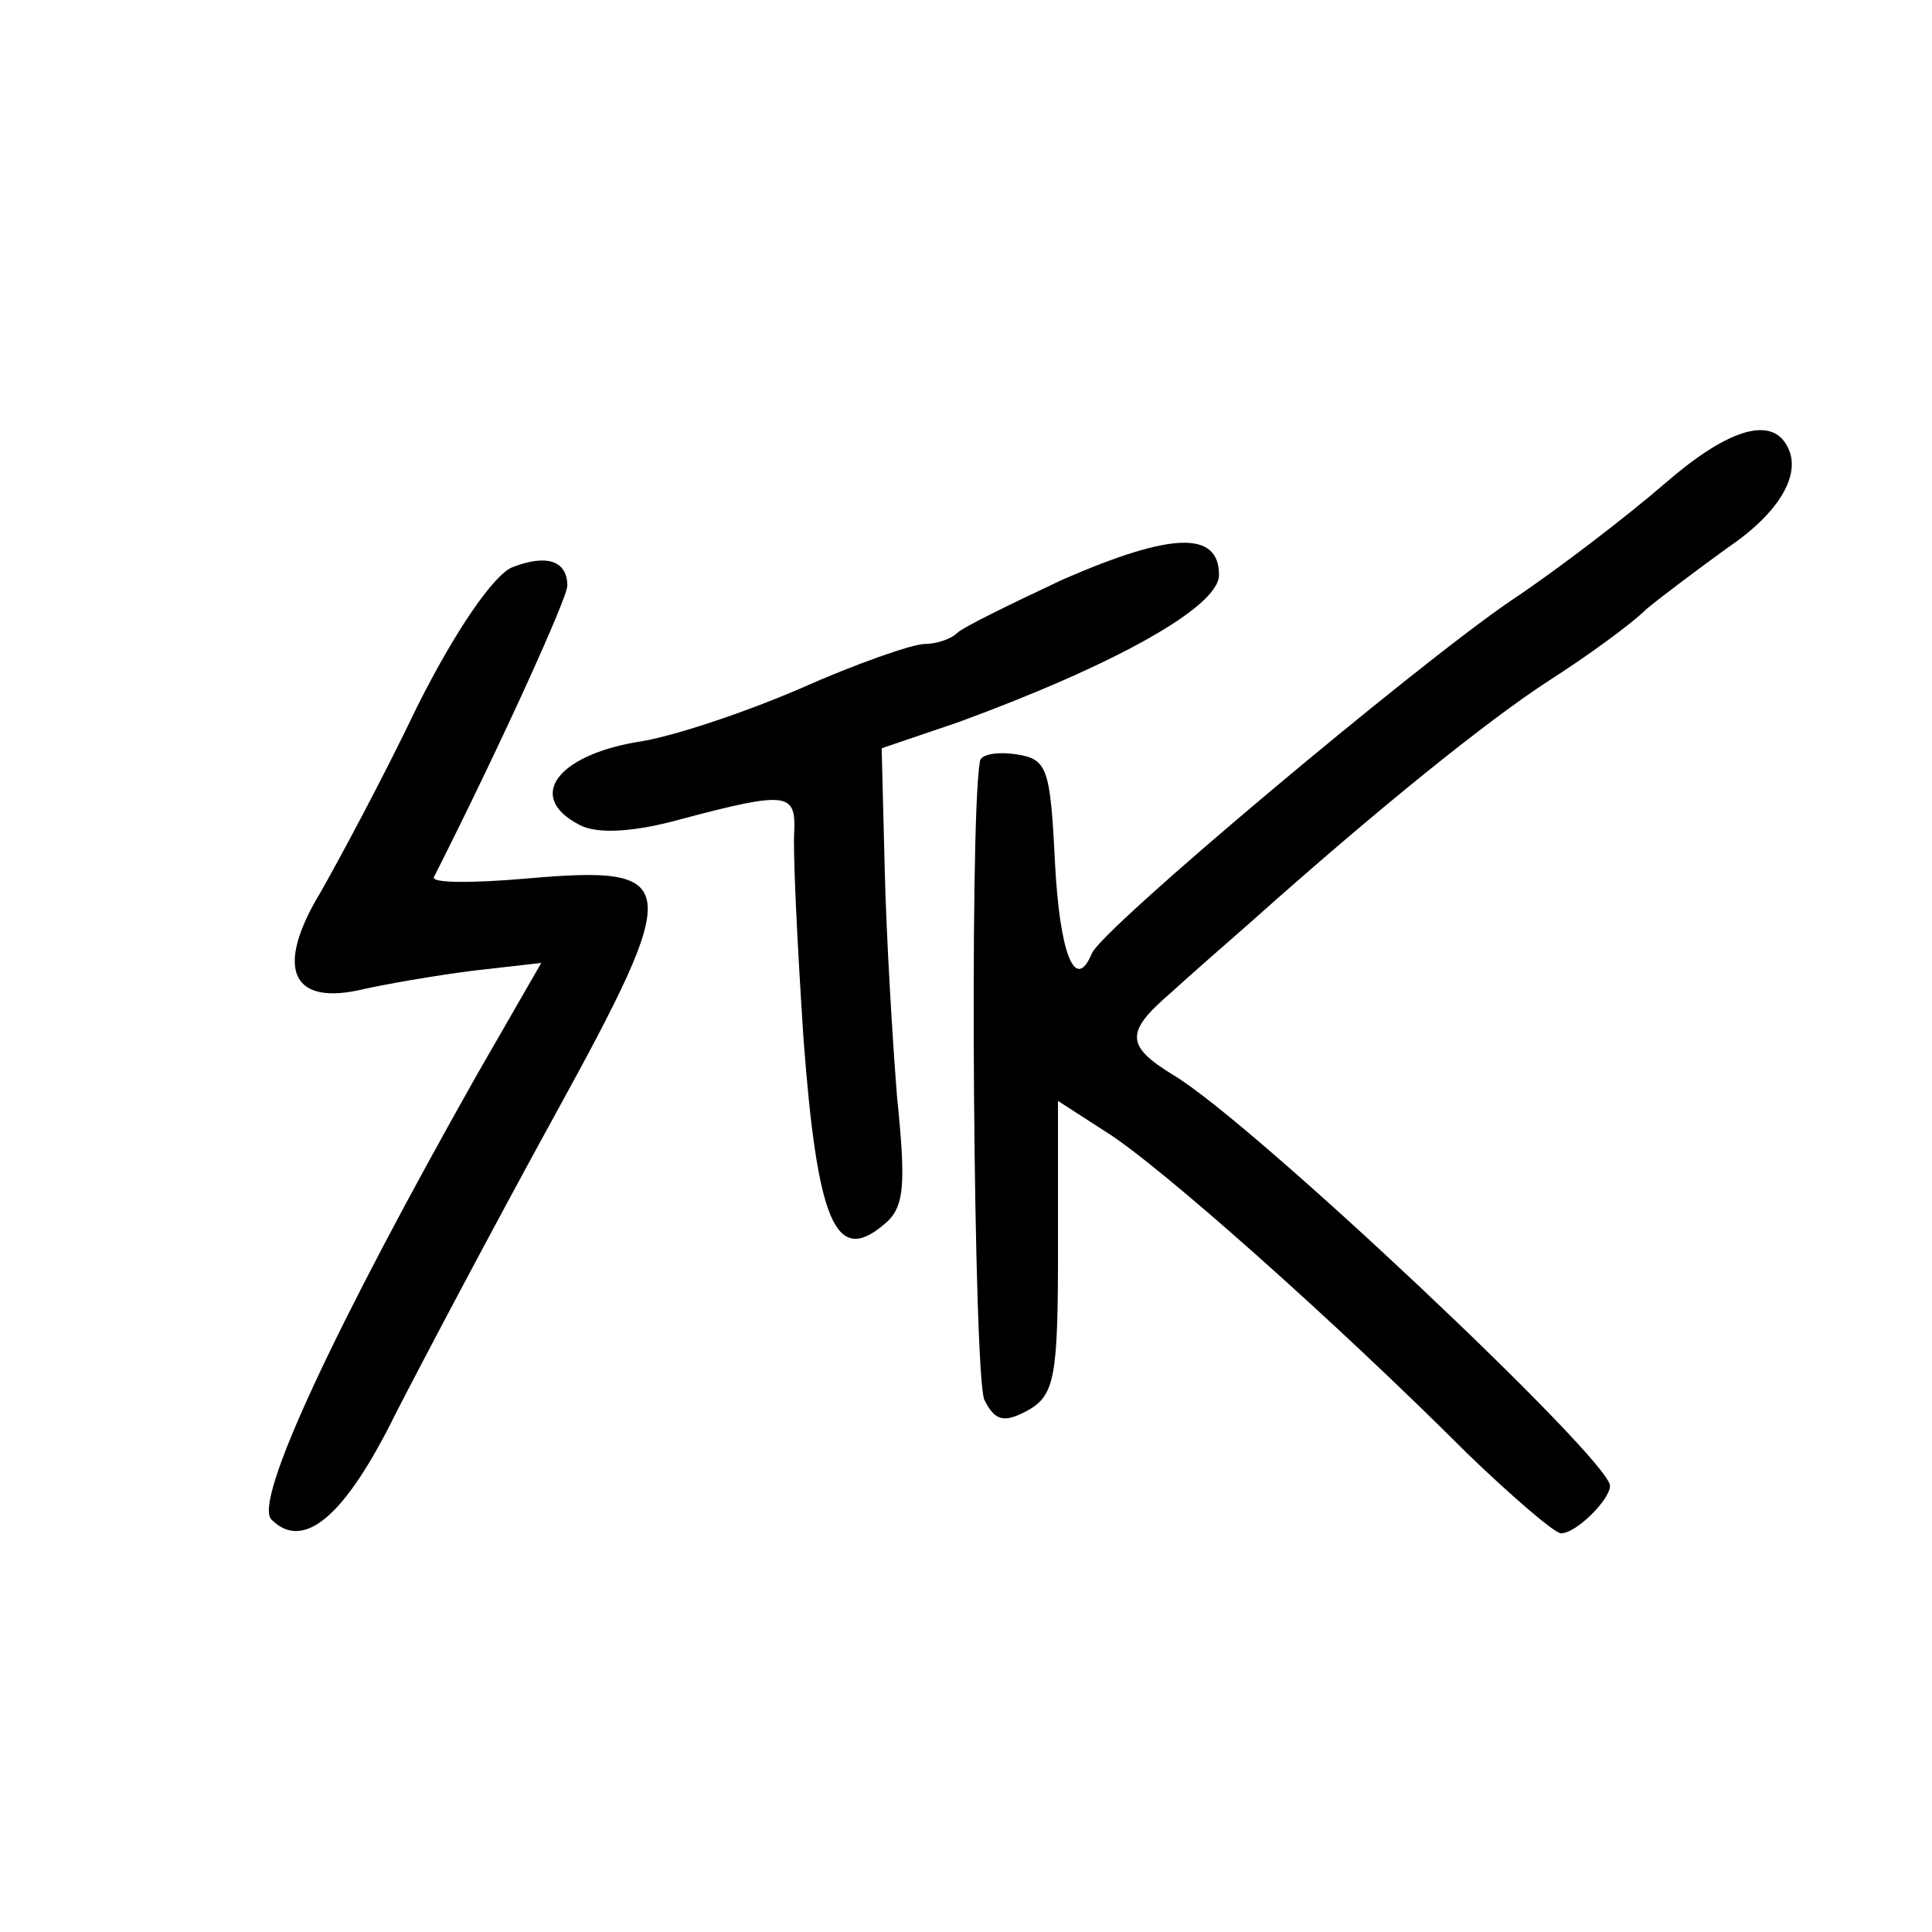 <?xml version="1.0" standalone="no"?>
<!DOCTYPE svg PUBLIC "-//W3C//DTD SVG 20010904//EN"
 "http://www.w3.org/TR/2001/REC-SVG-20010904/DTD/svg10.dtd">
<svg version="1.0" xmlns="http://www.w3.org/2000/svg"
 width="126pt" height="126pt" viewBox="0 0 126 126"
 preserveAspectRatio="xMidYMid meet">
<g transform="translate(0,126) scale(0.1,-0.1)"
fill="#000000" stroke="none">
<path d="M1085 944 c-22 -19 -67 -54 -100 -76 -63 -43 -268 -215 -273 -230
-11 -26 -21 1 -24 60 -3 61 -5 67 -25 70 -13 2 -24 0 -24 -5 -7 -42 -4 -402 3
-416 7 -14 13 -15 28 -7 18 10 20 22 20 106 l0 96 31 -20 c34 -21 149 -123
236 -210 29 -28 57 -52 61 -52 10 0 32 22 32 31 0 17 -234 238 -285 268 -31
19 -31 28 -2 53 12 11 36 32 52 46 84 75 155 132 195 158 25 16 54 37 64 47
11 9 35 27 53 40 34 23 49 49 38 67 -11 19 -40 9 -80 -26z"/>
<path d="M693 882 c-34 -16 -65 -31 -69 -35 -4 -4 -14 -7 -21 -7 -8 0 -45 -13
-81 -29 -37 -16 -85 -32 -107 -35 -52 -9 -72 -36 -37 -54 11 -6 35 -5 67 4 68
18 74 17 73 -8 -1 -13 2 -74 6 -135 9 -120 21 -148 52 -122 14 11 15 25 9 84
-3 38 -7 105 -8 148 l-2 79 50 17 c101 37 170 75 170 96 0 29 -31 28 -102 -3z"/>
<path d="M334 890 c-12 -5 -37 -41 -62 -91 -22 -46 -51 -100 -63 -121 -29 -48
-20 -73 24 -64 17 4 52 10 76 13 l44 5 -42 -73 c-92 -163 -146 -278 -134 -290
21 -21 48 2 81 69 19 37 65 124 104 195 84 153 83 163 -19 154 -35 -3 -62 -3
-60 1 43 85 87 182 87 190 0 16 -13 21 -36 12z"/>
</g>
</svg>
